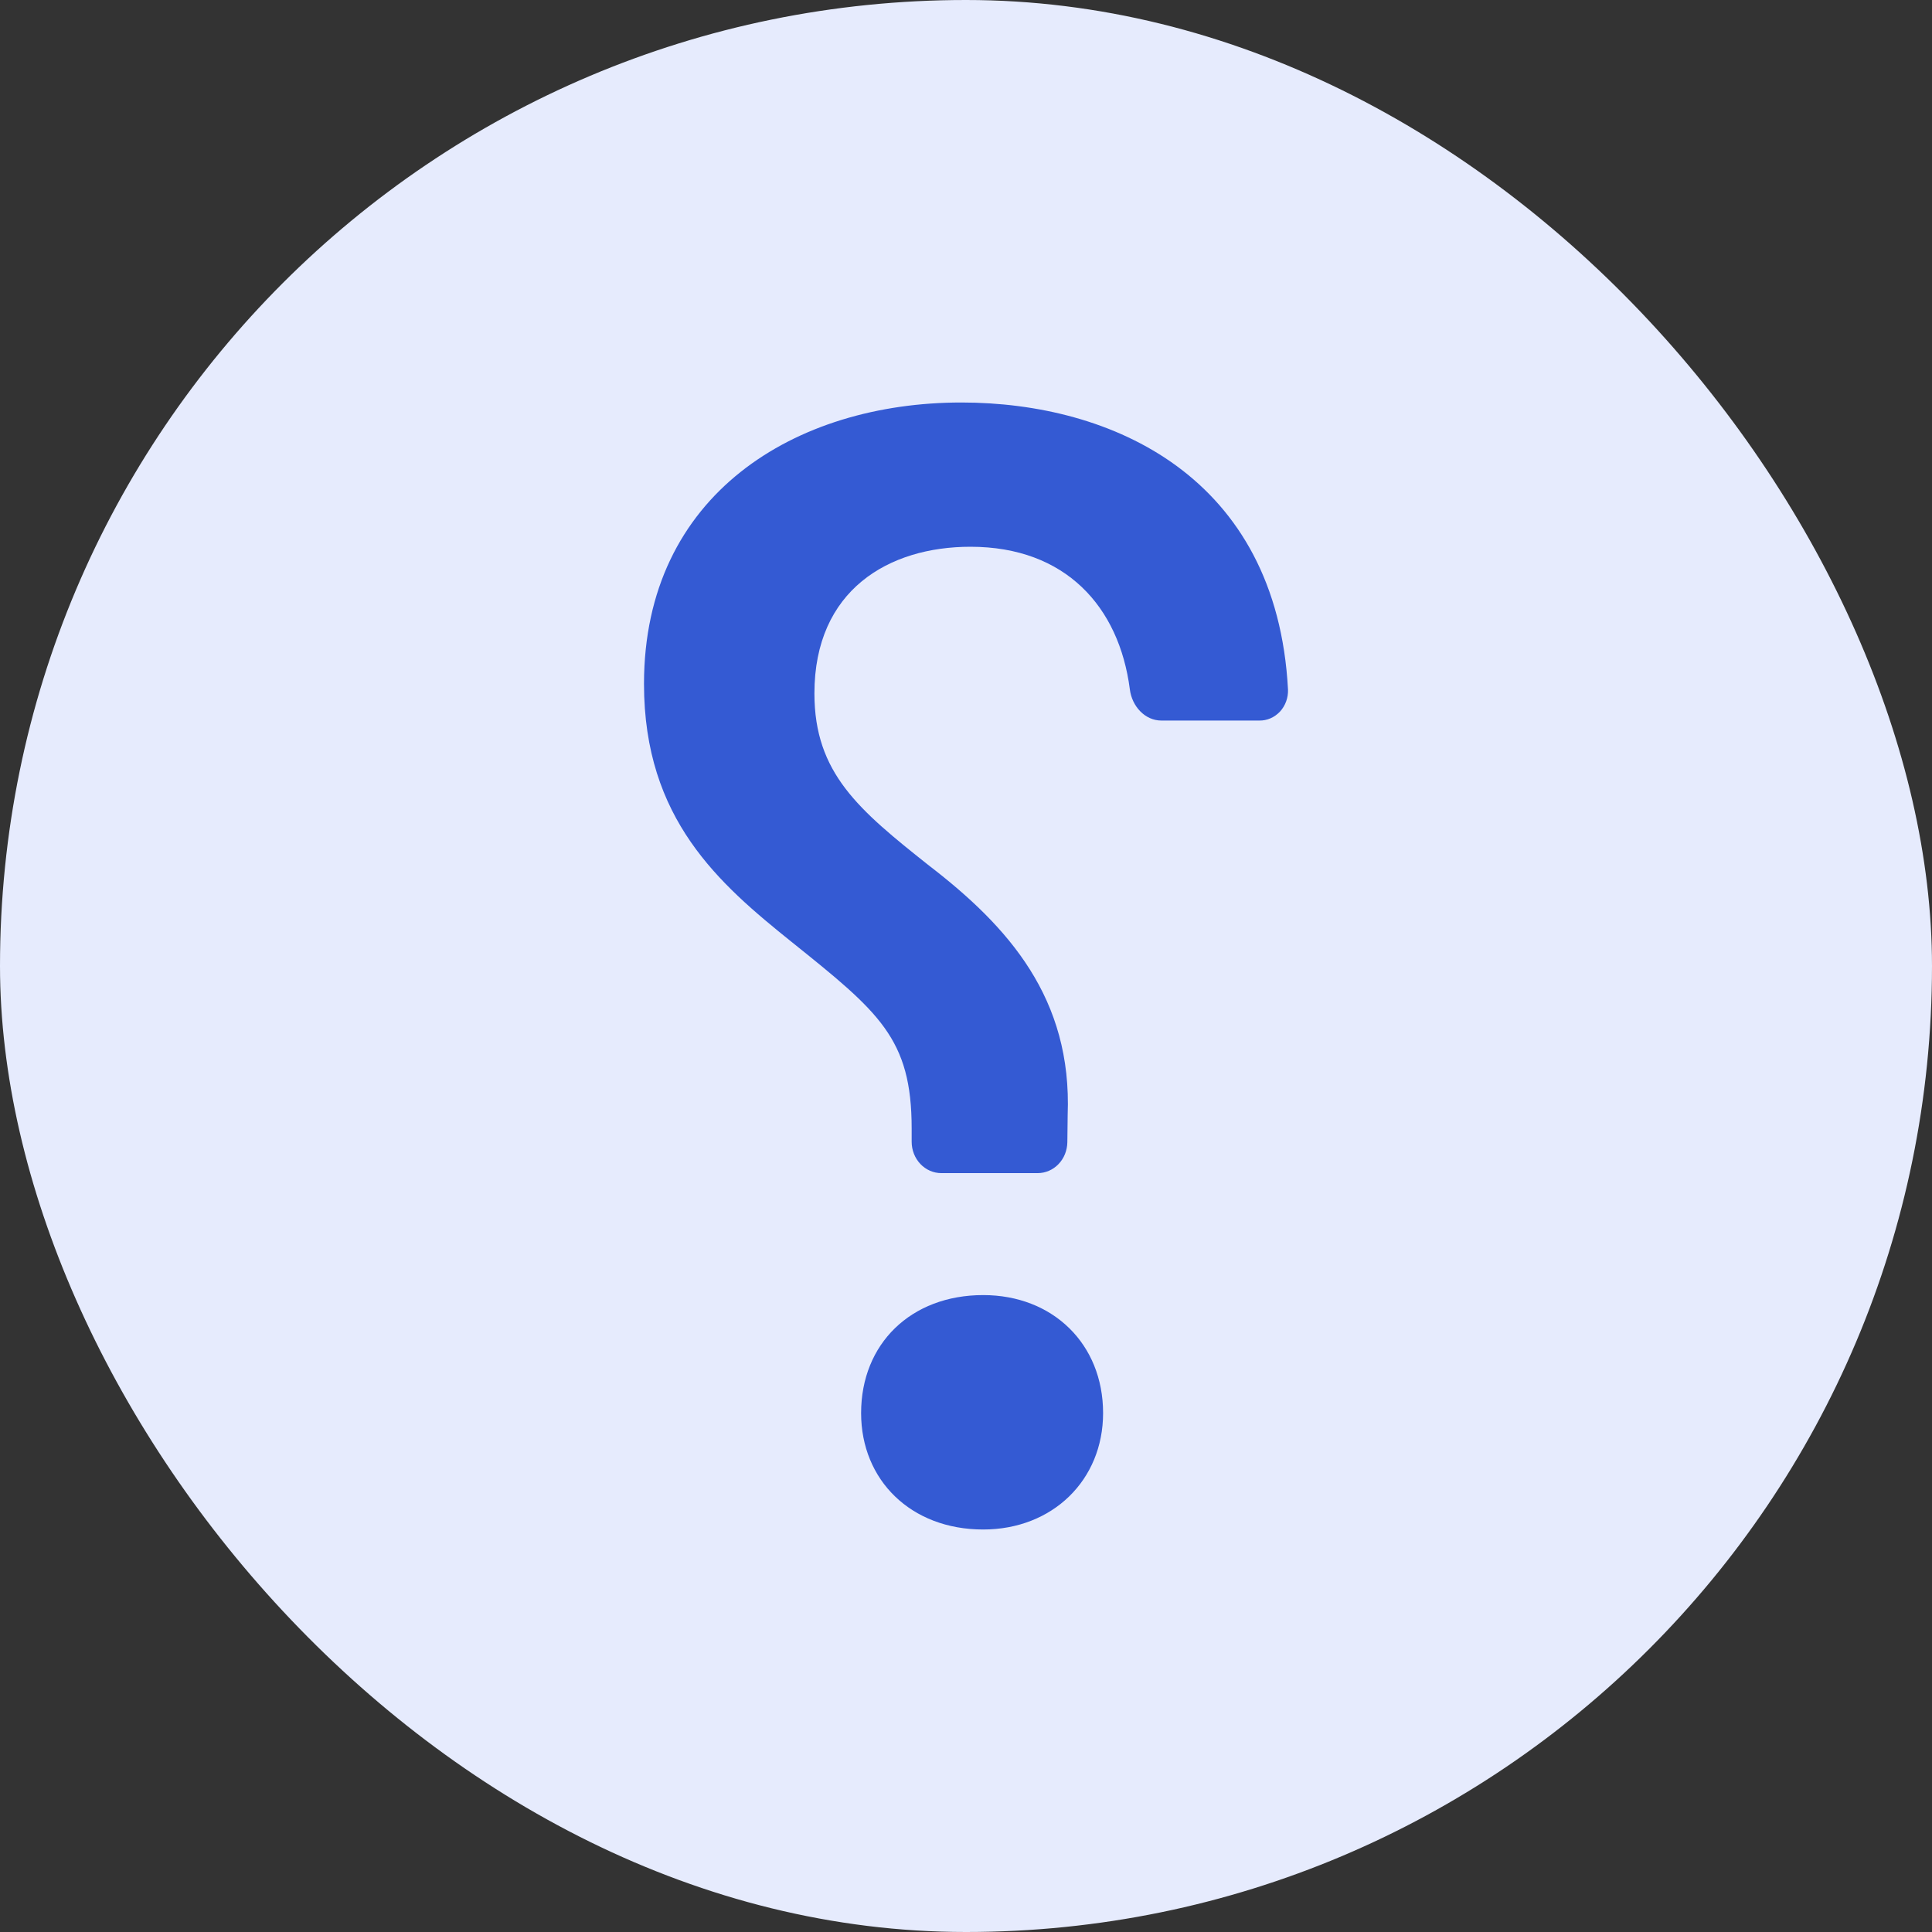 <svg xmlns="http://www.w3.org/2000/svg" width="24" height="24" viewBox="0 0 24 24" fill="none">
	<rect x="0" y="0" width="24" height="24" fill="#333333" stroke="none"/>
	<rect width="24" height="24" rx="12" fill="#E6EBFD" />
	<path d="M16 8.566C16.002 8.616 15.994 8.666 15.977 8.713C15.96 8.76 15.934 8.803 15.901 8.839C15.867 8.875 15.827 8.904 15.783 8.923C15.739 8.942 15.692 8.952 15.644 8.951H14.427C14.224 8.951 14.061 8.775 14.035 8.561C13.902 7.538 13.238 6.792 12.055 6.792C11.043 6.792 10.117 7.327 10.117 8.614C10.117 9.604 10.668 10.06 11.54 10.752C12.533 11.515 13.319 12.405 13.263 13.851L13.259 14.19C13.257 14.292 13.218 14.39 13.149 14.461C13.08 14.533 12.987 14.573 12.89 14.573H11.694C11.596 14.573 11.502 14.532 11.433 14.459C11.364 14.386 11.325 14.287 11.325 14.184V14.02C11.325 12.9 10.922 12.574 9.835 11.702C8.937 10.98 8 10.178 8 8.495C8 6.139 9.882 5 11.943 5C13.812 5 15.86 5.92 16 8.566ZM13.703 17.554C13.703 18.386 13.076 19 12.213 19C11.315 19 10.697 18.386 10.697 17.554C10.697 16.693 11.316 16.088 12.214 16.088C13.076 16.088 13.703 16.693 13.703 17.554Z" fill="#345AD3" />
</svg>
